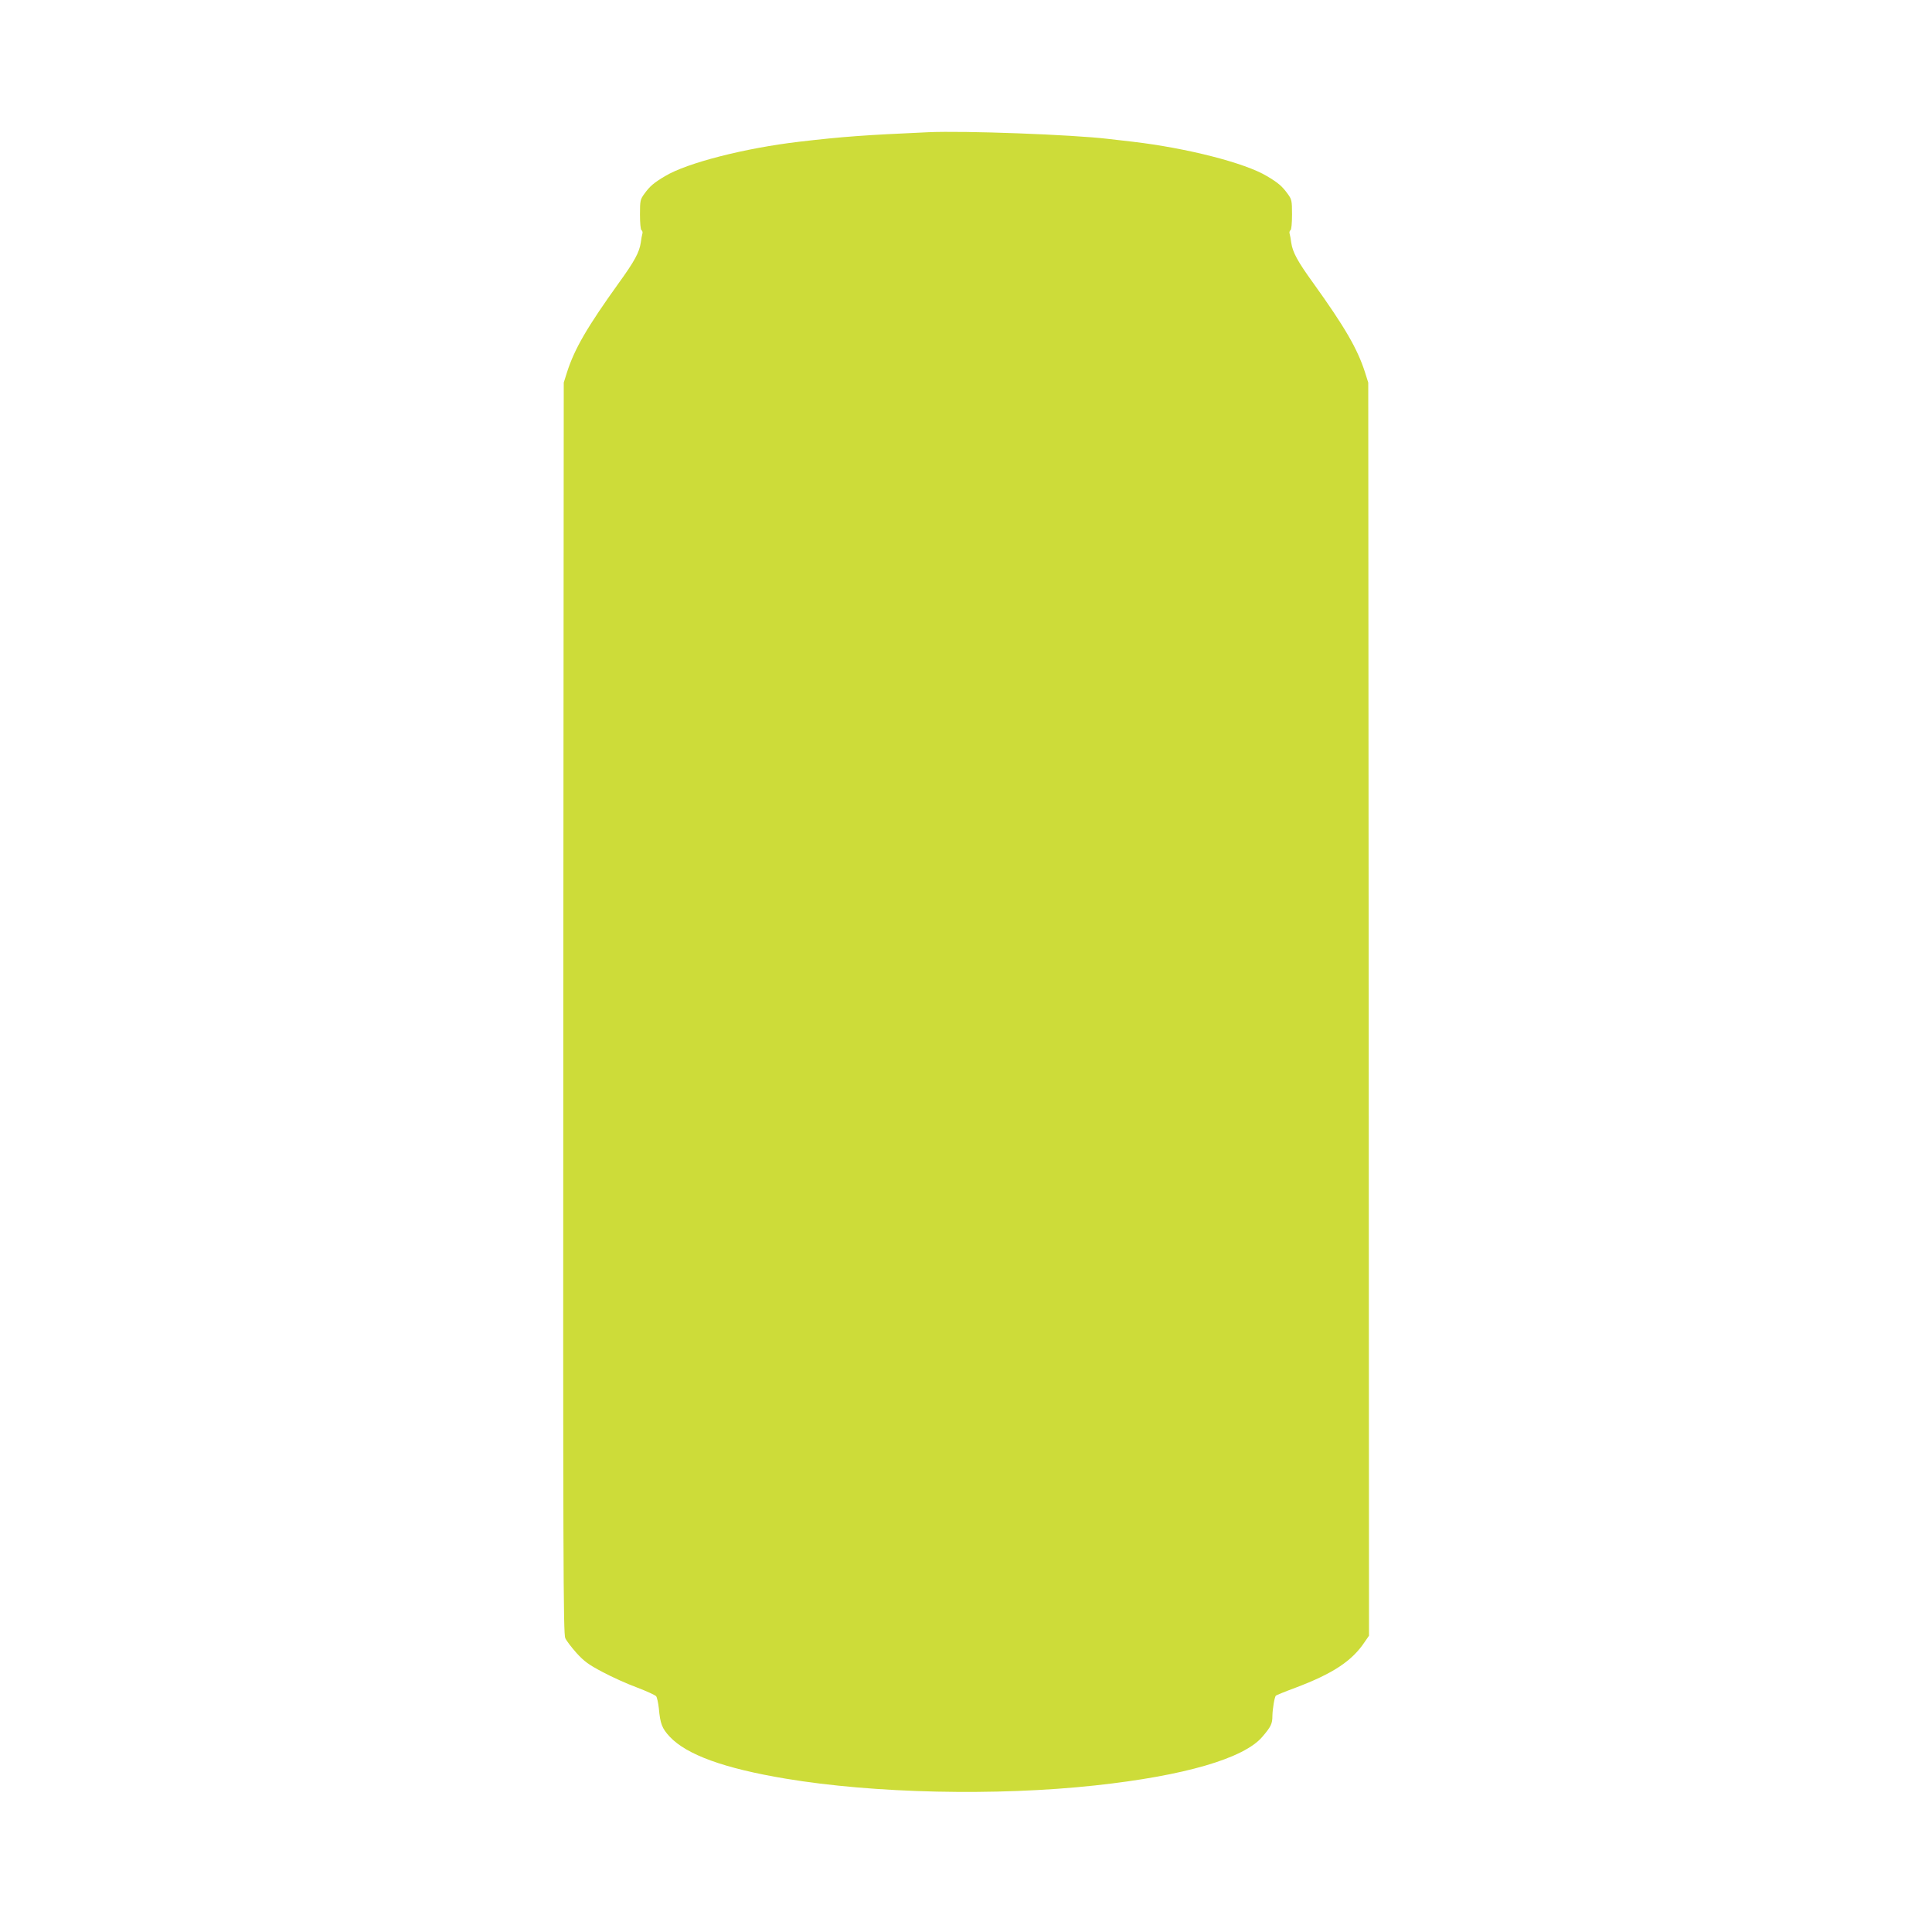 <?xml version="1.0" standalone="no"?>
<!DOCTYPE svg PUBLIC "-//W3C//DTD SVG 20010904//EN"
 "http://www.w3.org/TR/2001/REC-SVG-20010904/DTD/svg10.dtd">
<svg version="1.0" xmlns="http://www.w3.org/2000/svg"
 width="1280pt" height="1280pt" viewBox="0 0 1280 1280"
 preserveAspectRatio="xMidYMid meet">
<g transform="translate(0,1280) scale(0.1,-0.1)"
fill="#cddc39" stroke="none">
<path d="M6150 11924 c-424 -19 -564 -29 -855 -63 -359 -42 -743 -140 -889
-228 -74 -44 -100 -66 -137 -117 -27 -37 -29 -45 -29 -137 0 -57 4 -101 10
-104 6 -4 9 -14 6 -23 -3 -10 -8 -37 -11 -61 -9 -62 -42 -123 -144 -264 -211
-294 -294 -437 -344 -592 l-22 -70 -3 -4143 c-2 -3681 0 -4147 13 -4175 8 -18
42 -62 75 -99 50 -55 80 -77 173 -126 62 -33 164 -79 227 -102 63 -24 120 -50
127 -58 6 -7 14 -44 18 -80 9 -102 21 -133 72 -188 113 -120 361 -210 768
-278 586 -98 1395 -116 2050 -45 592 64 987 179 1109 323 57 67 66 86 66 138
1 47 14 125 23 134 3 3 61 27 129 52 249 94 375 177 459 303 l29 42 -2 4151
-3 4151 -22 70 c-50 155 -133 298 -344 592 -102 141 -135 202 -144 264 -3 24
-8 51 -11 61 -3 9 0 19 6 23 6 3 10 47 10 104 0 92 -2 100 -29 137 -37 51 -63
73 -137 117 -146 88 -531 186 -889 228 -44 5 -118 14 -165 19 -236 28 -952 55
-1190 44z"/>
</g>
</svg>
